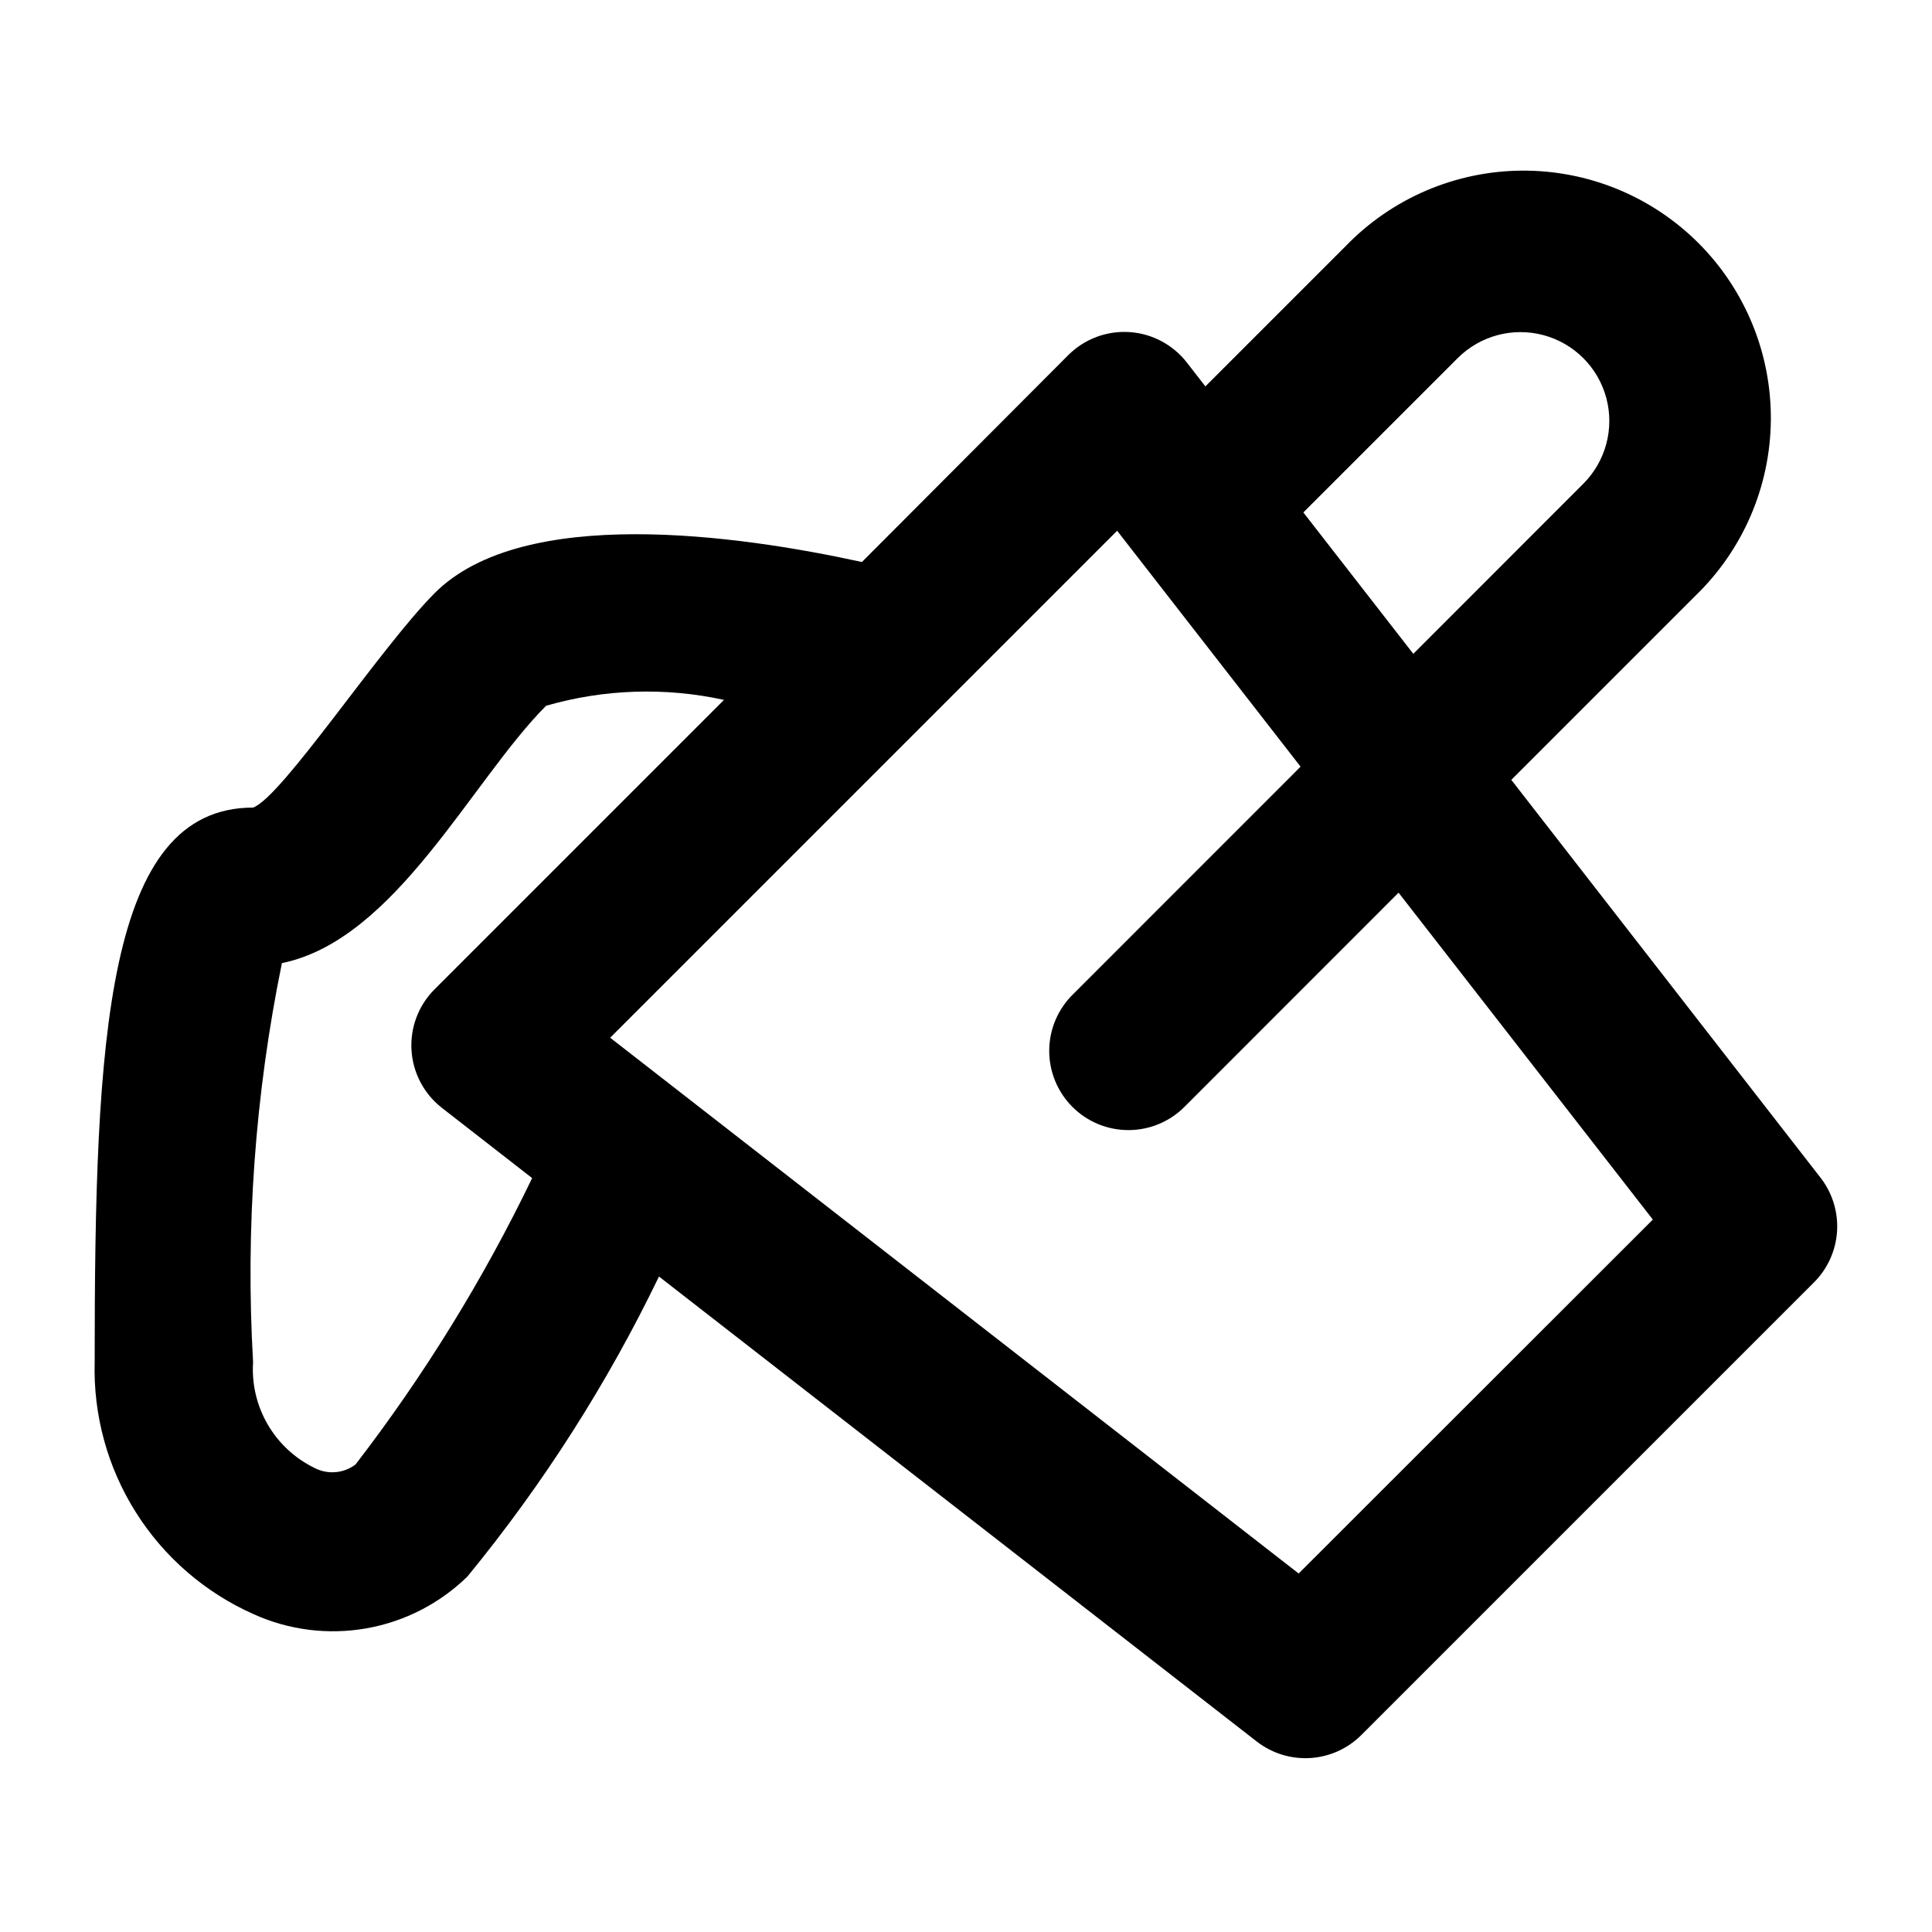 <?xml version="1.0" encoding="UTF-8"?>
<!-- Uploaded to: ICON Repo, www.svgrepo.com, Generator: ICON Repo Mixer Tools -->
<svg fill="#000000" width="800px" height="800px" version="1.1" viewBox="144 144 512 512" xmlns="http://www.w3.org/2000/svg">
 <path d="m544.51 350.67 48.766-48.766c12.648-12.211 19.859-28.988 20.016-46.57 0.156-17.578-6.758-34.484-19.188-46.918-12.43-12.43-29.336-19.348-46.914-19.195s-34.359 7.359-46.574 20.004l-37.176 37.176-4.891-6.297c-3.699-4.777-9.273-7.731-15.305-8.102-6.027-0.375-11.926 1.867-16.184 6.148l-54.645 54.789c-32.789-7.18-89.805-15.199-113.21 8.23-14.547 14.59-40.387 53.992-48.133 56.848-38.961 0-41.984 60.879-41.984 146.95v-0.004c-0.391 14.051 3.402 27.902 10.895 39.793 7.496 11.895 18.352 21.293 31.195 27.004 9.352 4.238 19.762 5.551 29.875 3.777 10.109-1.773 19.453-6.559 26.801-13.727 20.02-24.398 37.066-51.094 50.781-79.516l158.41 123.22c4.039 3.141 9.086 4.699 14.191 4.383 5.106-0.316 9.922-2.488 13.539-6.106l119.95-119.95c3.621-3.617 5.797-8.438 6.113-13.551 0.316-5.109-1.246-10.16-4.391-14.199zm-14.211-111.76c5.945-5.949 14.613-8.27 22.738-6.094s14.473 8.523 16.648 16.648c2.176 8.121-0.148 16.789-6.094 22.738l-45.051 45.07-29.137-37.473zm-292.09 293.2c-3.172 2.394-7.445 2.731-10.957 0.859-5.168-2.535-9.469-6.555-12.348-11.539-2.883-4.988-4.219-10.719-3.836-16.465-2.043-35.426 0.523-70.969 7.641-105.73 30.102-6.152 50.172-48.281 70.008-68.203 15.344-4.426 31.547-4.961 47.148-1.555l-76.664 76.664c-4.281 4.258-6.523 10.156-6.148 16.184 0.371 6.031 3.324 11.605 8.102 15.305l23.867 18.578c-12.941 26.848-28.629 52.289-46.812 75.906zm249.95 28.887-182.46-141.99 134.35-134.35 48.617 62.516-60.207 60.227 0.004-0.004c-4.051 3.914-6.359 9.289-6.41 14.918-0.047 5.629 2.168 11.043 6.148 15.027 3.981 3.981 9.395 6.195 15.027 6.144 5.629-0.047 11.004-2.356 14.918-6.406l56.488-56.512 67.383 86.633z"/>
</svg>